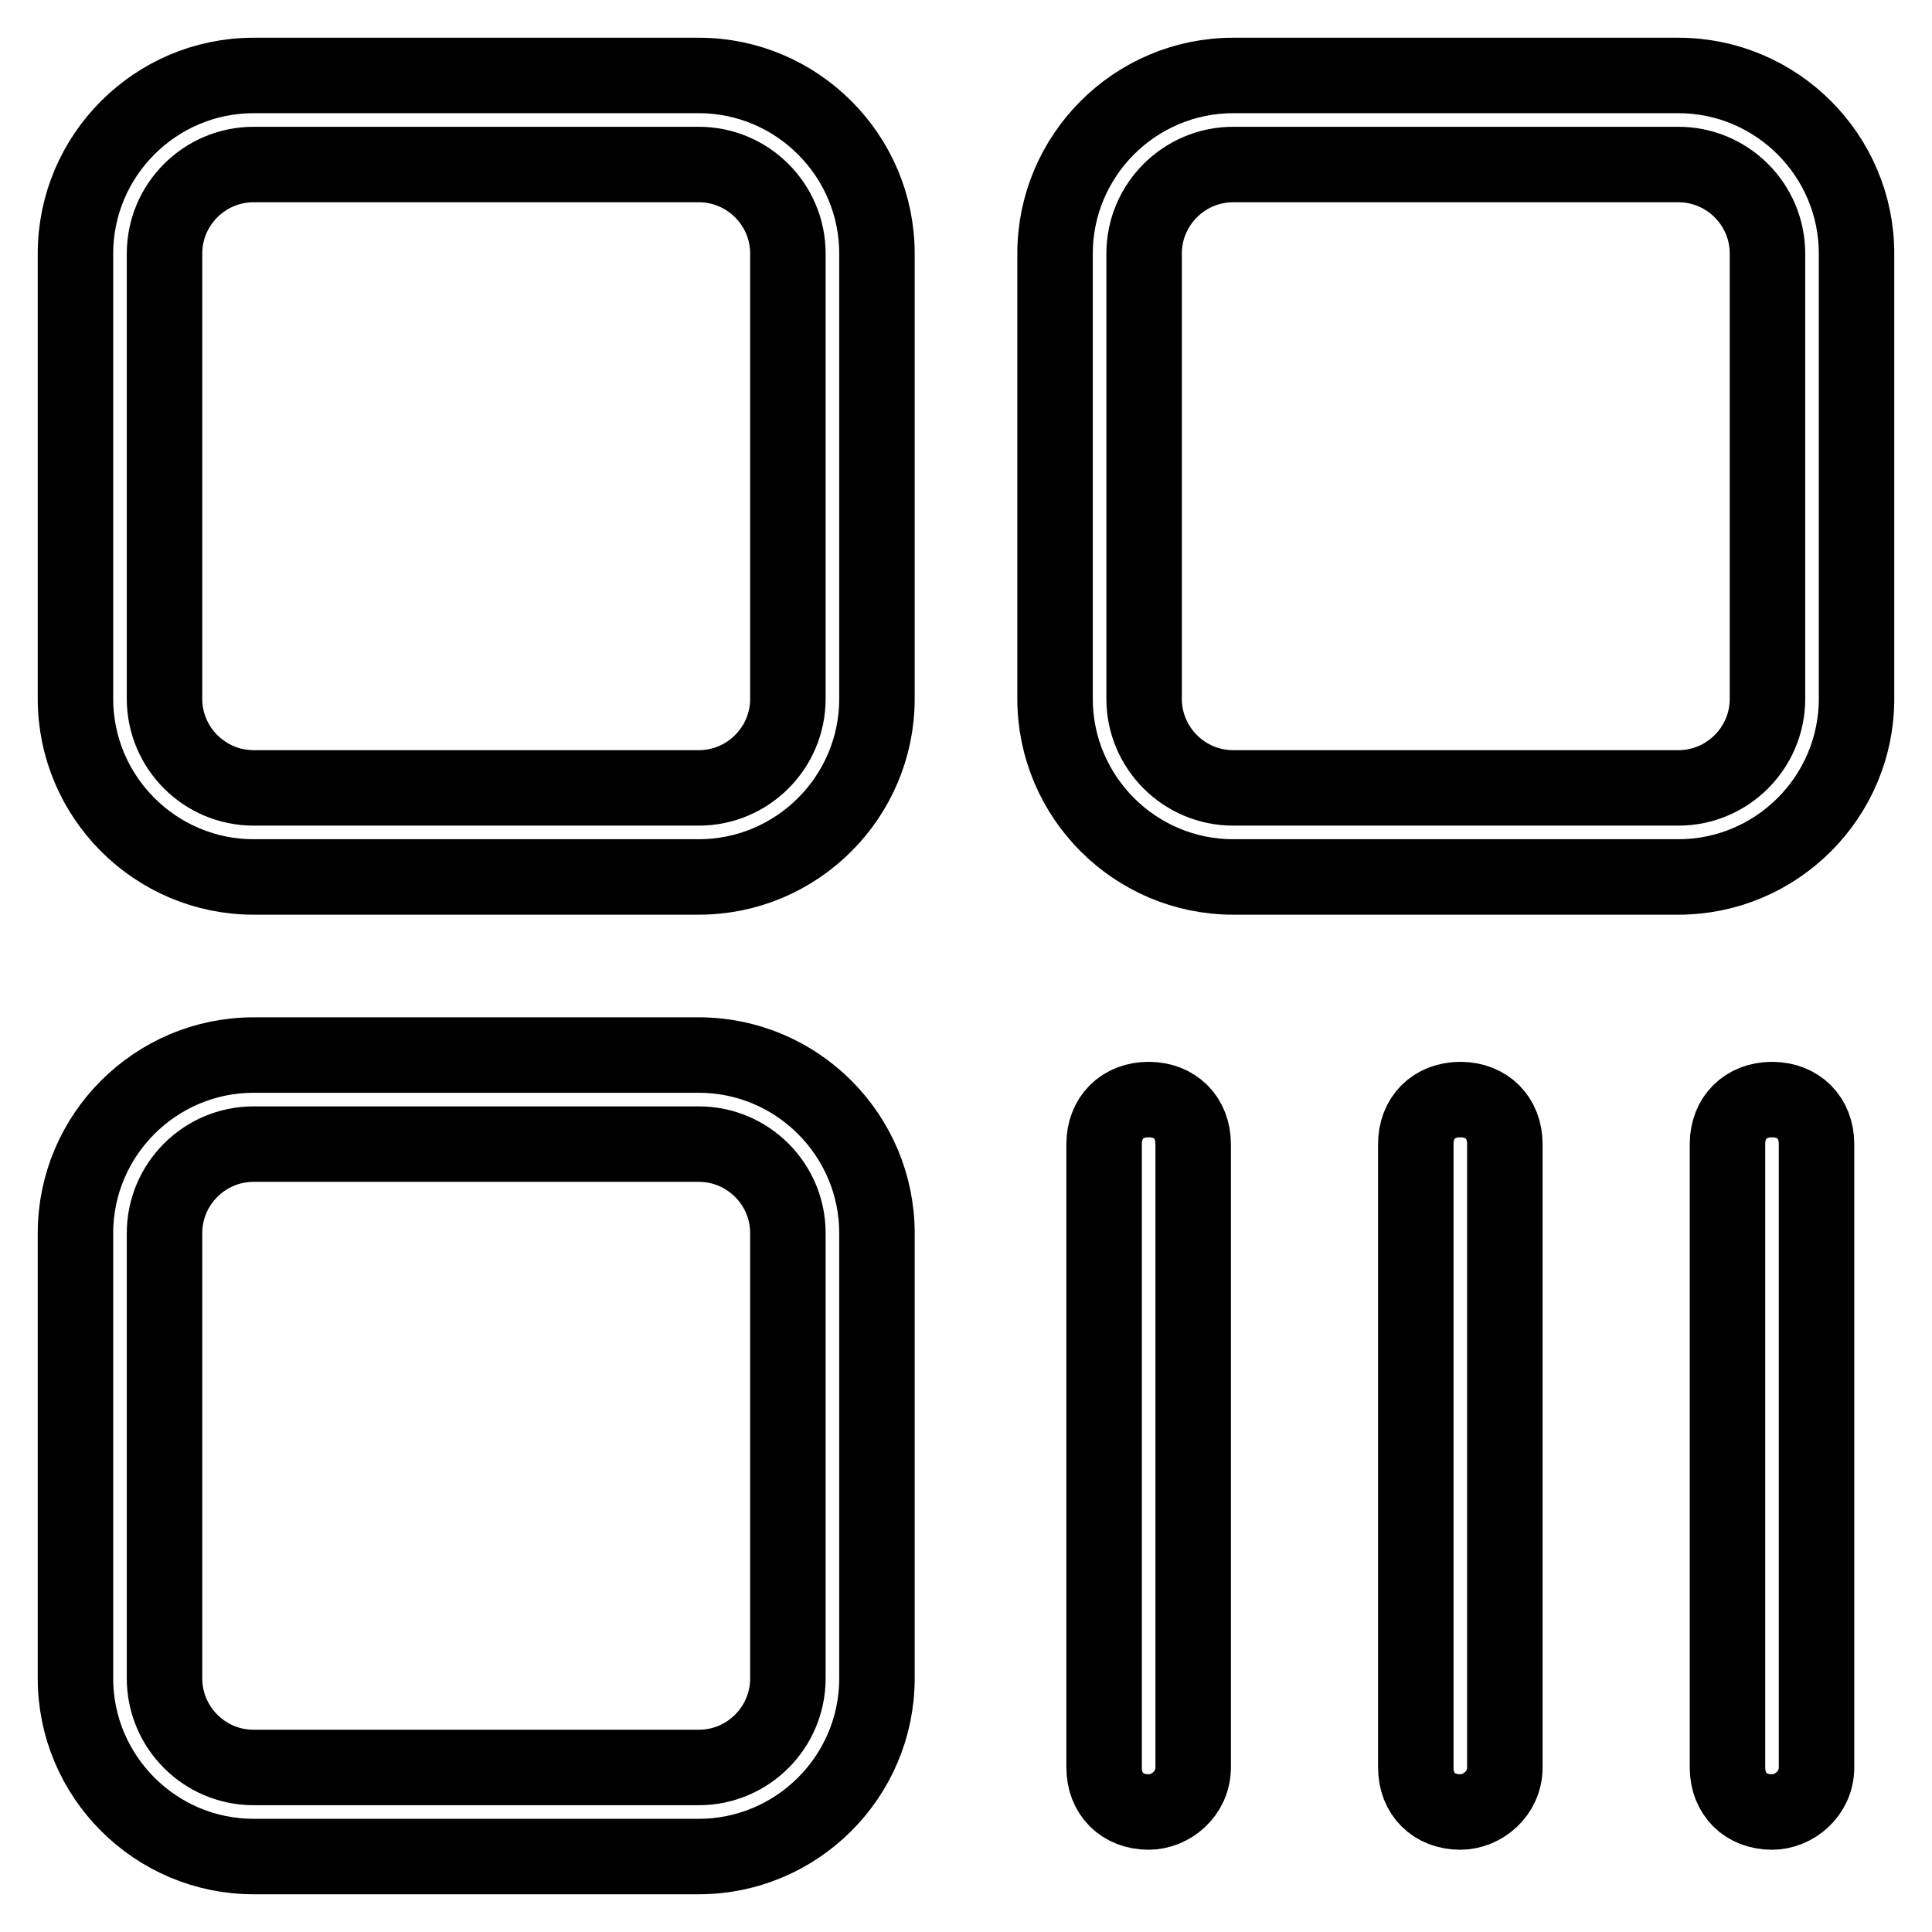 <?xml version="1.0" encoding="utf-8"?>
<!-- Svg Vector Icons : http://www.onlinewebfonts.com/icon -->
<!DOCTYPE svg PUBLIC "-//W3C//DTD SVG 1.1//EN" "http://www.w3.org/Graphics/SVG/1.1/DTD/svg11.dtd">
<svg version="1.1" xmlns="http://www.w3.org/2000/svg" xmlns:xlink="http://www.w3.org/1999/xlink" x="0px" y="0px" viewBox="0 0 256 256" enable-background="new 0 0 256 256" xml:space="preserve">
<g> <path stroke-width="10" fill-opacity="0" stroke="#000000"  d="M92.6,21.8c6.5,0,11.8,5.3,11.8,11.8v59c0,6.5-5.3,11.8-11.8,11.8h-59c-6.5,0-11.8-5.3-11.8-11.8v-59 c0-6.5,5.3-11.8,11.8-11.8H92.6 M92.6,10h-59C20.6,10,10,20.6,10,33.6v59c0,13,10.6,23.6,23.6,23.6h59c13,0,23.6-10.6,23.6-23.6 v-59C116.2,20.6,105.6,10,92.6,10z M222.4,21.8c6.5,0,11.8,5.3,11.8,11.8v59c0,6.5-5.3,11.8-11.8,11.8h-59 c-6.5,0-11.8-5.3-11.8-11.8v-59c0-6.5,5.3-11.8,11.8-11.8H222.4 M222.4,10h-59c-13,0-23.6,10.6-23.6,23.6v59 c0,13,10.6,23.6,23.6,23.6h59c13,0,23.6-10.6,23.6-23.6v-59C246,20.6,235.4,10,222.4,10z M92.6,151.6c6.5,0,11.8,5.3,11.8,11.8v59 c0,6.5-5.3,11.8-11.8,11.8h-59c-6.5,0-11.8-5.3-11.8-11.8v-59c0-6.5,5.3-11.8,11.8-11.8H92.6 M92.6,139.8h-59 c-13,0-23.6,10.6-23.6,23.6v59c0,13,10.6,23.6,23.6,23.6h59c13,0,23.6-10.6,23.6-23.6v-59C116.2,150.4,105.6,139.8,92.6,139.8 L92.6,139.8z M193.5,240.1c-3.5,0-5.9-2.4-5.9-5.9v-82.6c0-3.5,2.4-5.9,5.9-5.9c3.5,0,5.9,2.4,5.9,5.9v82.6 C199.4,237.7,196.4,240.1,193.5,240.1z M234.8,240.1c-3.5,0-5.9-2.4-5.9-5.9v-82.6c0-3.5,2.4-5.9,5.9-5.9c3.5,0,5.9,2.4,5.9,5.9 v82.6C240.7,237.7,237.7,240.1,234.8,240.1z M152.2,240.1c-3.5,0-5.9-2.4-5.9-5.9v-82.6c0-3.5,2.4-5.9,5.9-5.9 c3.5,0,5.9,2.4,5.9,5.9v82.6C158.1,237.7,155.1,240.1,152.2,240.1z"/></g>
</svg>